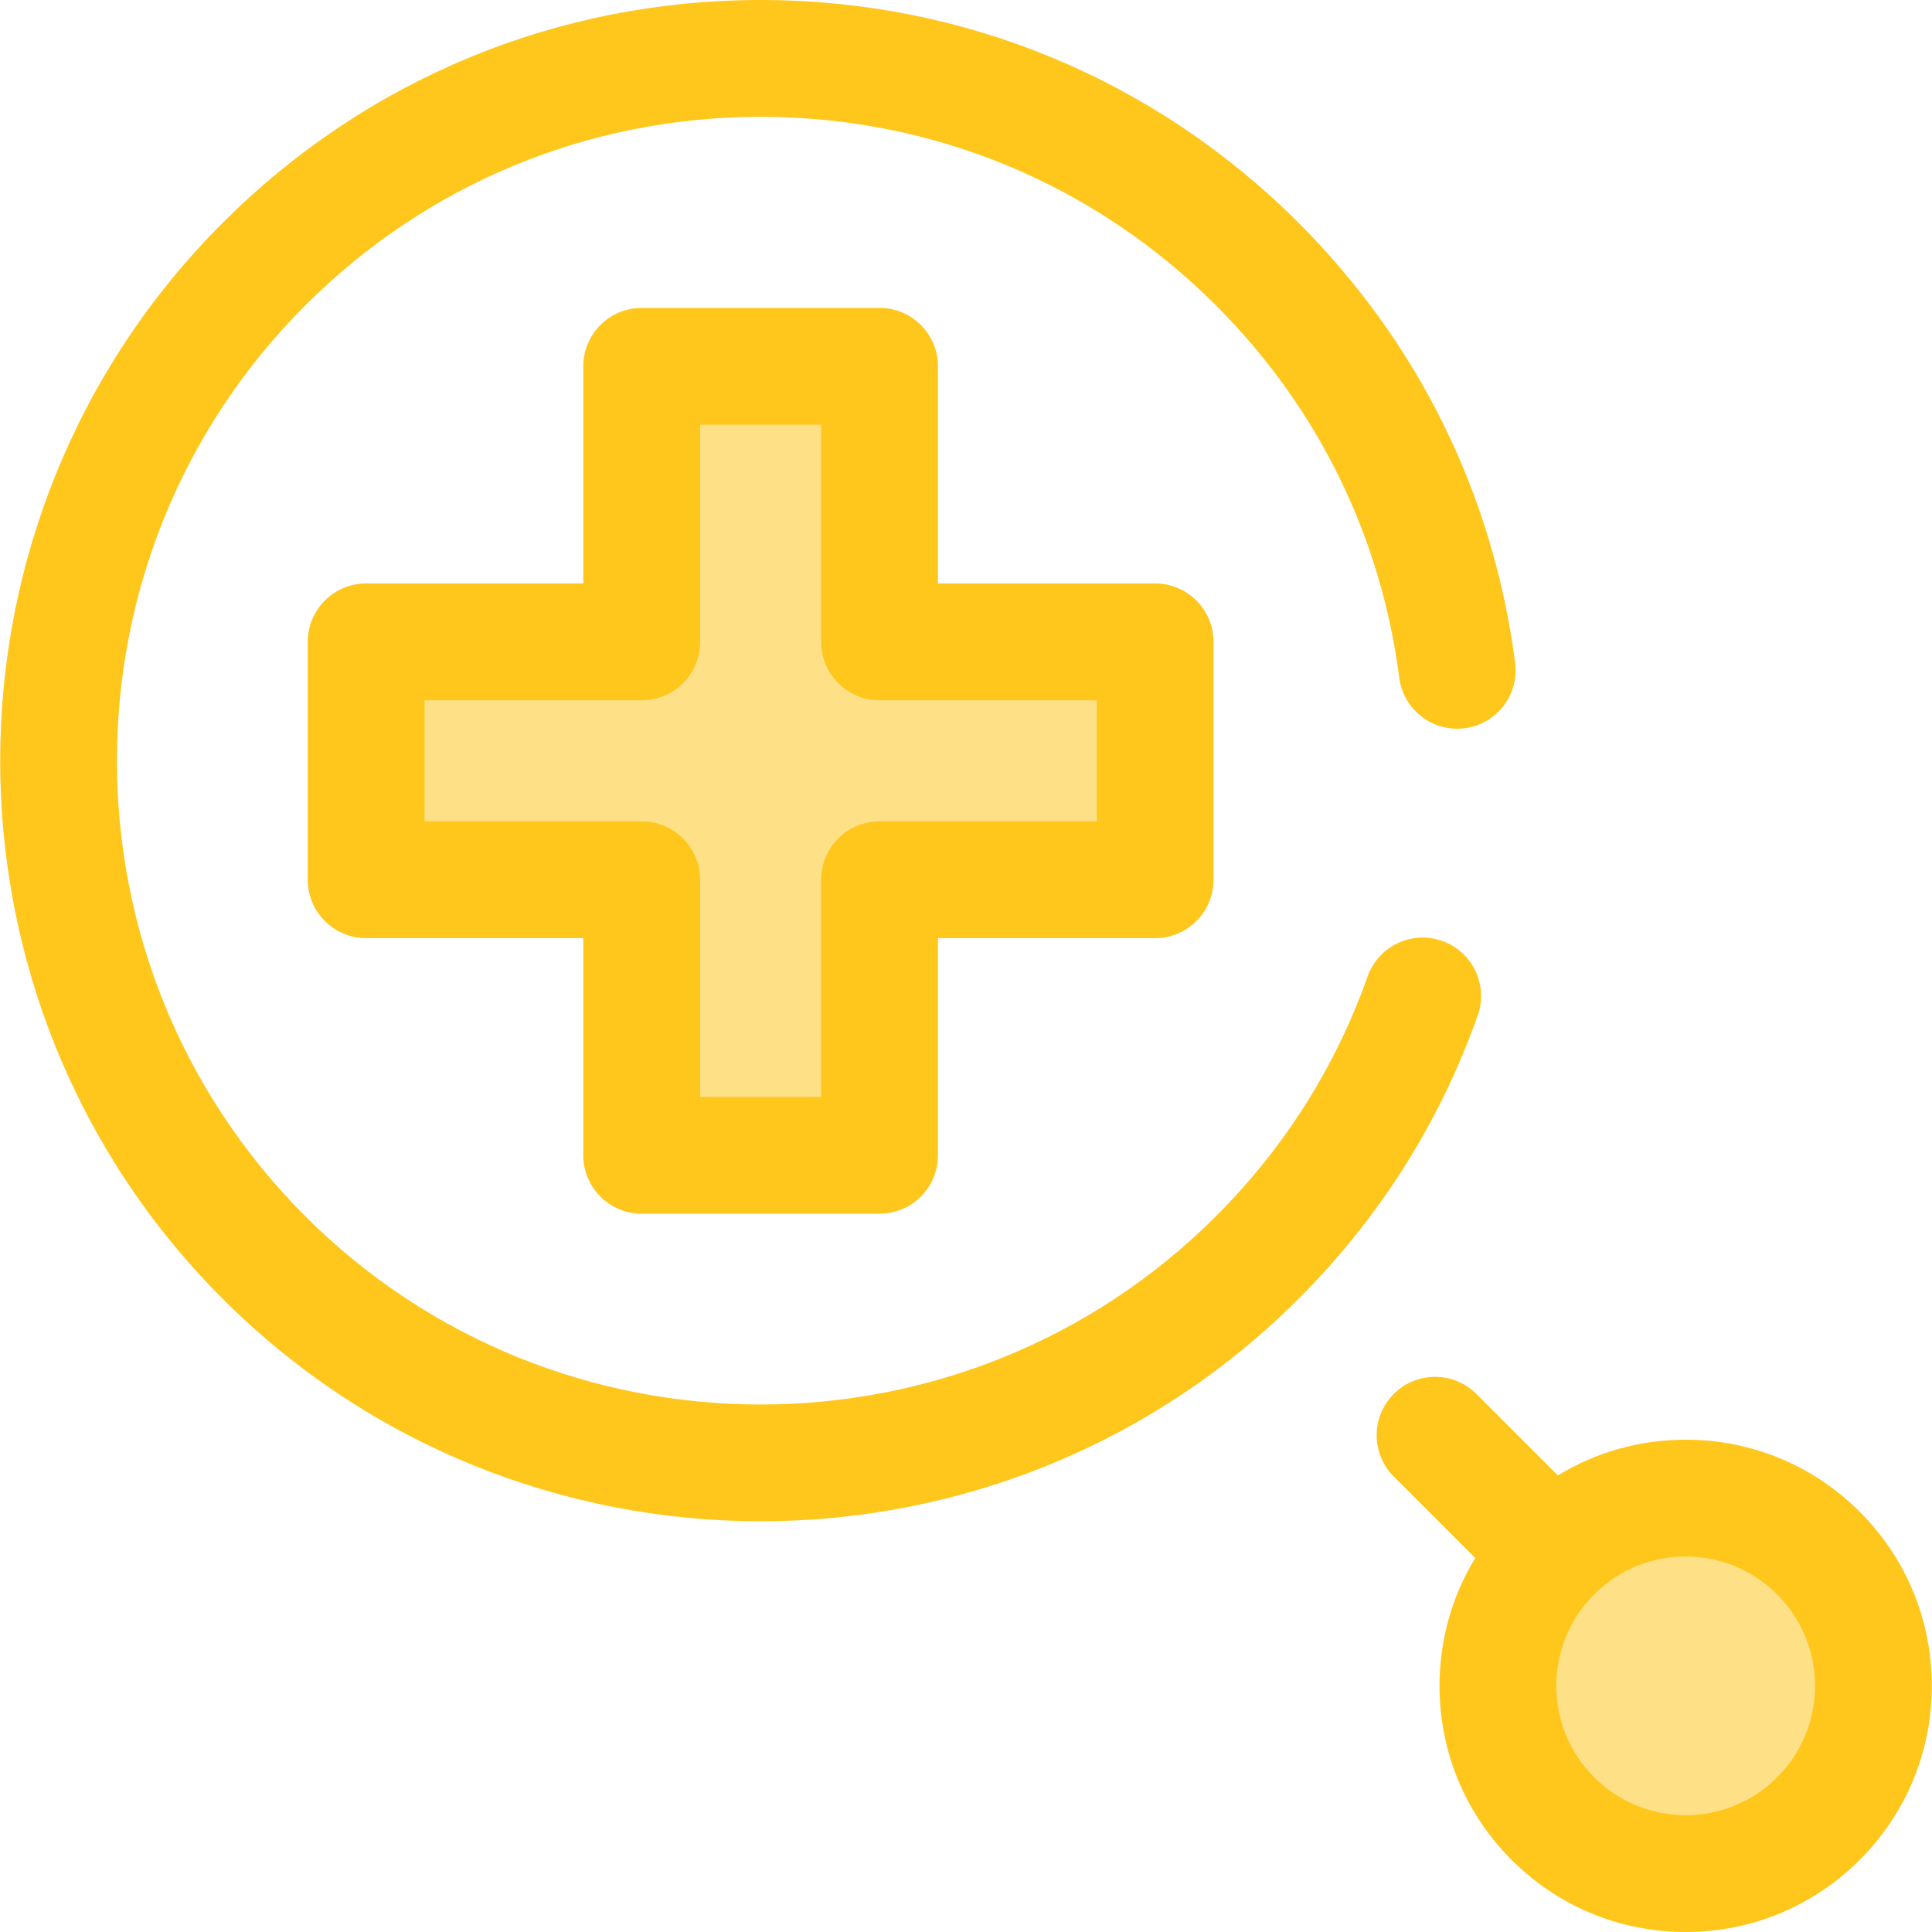 <?xml version="1.0" encoding="iso-8859-1"?>
<!-- Uploaded to: SVG Repo, www.svgrepo.com, Generator: SVG Repo Mixer Tools -->
<svg height="800px" width="800px" version="1.1" id="Layer_1" xmlns="http://www.w3.org/2000/svg" xmlns:xlink="http://www.w3.org/1999/xlink" 
	 viewBox="0 0 512.002 512.002" xml:space="preserve">
<polygon style="fill:#FEE187;" points="306.116,170.102 233.092,170.102 233.092,97.077 170.055,97.077 170.055,170.102 
	97.03,170.102 97.03,233.14 170.055,233.14 170.055,306.165 233.092,306.165 233.092,233.14 306.116,233.14 "/>
<g>
	<path style="fill:#FFC61B;" d="M233.092,321.642h-63.038c-8.548,0-15.477-6.929-15.477-15.477v-57.548H97.03
		c-8.548,0-15.477-6.929-15.477-15.477v-63.038c0-8.548,6.929-15.477,15.477-15.477h57.548V97.079
		c0-8.548,6.929-15.477,15.477-15.477h63.038c8.548,0,15.477,6.929,15.477,15.477v57.548h57.548c8.546,0,15.477,6.929,15.477,15.477
		v63.038c0,8.548-6.931,15.477-15.477,15.477h-57.548v57.548C248.569,314.712,241.64,321.642,233.092,321.642z M185.532,290.688
		h32.084V233.14c0-8.548,6.929-15.477,15.477-15.477h57.548v-32.084h-57.548c-8.548,0-15.477-6.929-15.477-15.477v-57.546h-32.084
		v57.548c0,8.548-6.929,15.477-15.477,15.477h-57.548v32.084h57.548c8.548,0,15.477,6.929,15.477,15.477V290.688z"/>
	<path style="fill:#FFC61B;" d="M201.574,403.148c-51.629,0-103.261-19.653-142.567-58.958c-78.612-78.612-78.612-206.523,0-285.136
		C97.087,20.973,147.719,0,201.574,0S306.06,20.973,344.141,59.054c31.794,31.793,51.636,72.113,57.384,116.602
		c1.094,8.478-4.889,16.237-13.367,17.333c-8.48,1.097-16.238-4.889-17.333-13.366c-4.863-37.645-21.658-71.768-48.573-98.681
		c-32.234-32.235-75.092-49.987-120.678-49.987s-88.444,17.752-120.68,49.987c-66.543,66.543-66.543,174.818,0,241.36
		c66.543,66.543,174.817,66.543,241.358,0c18.154-18.154,31.674-39.528,40.18-63.528c2.857-8.057,11.708-12.272,19.759-9.416
		c8.056,2.855,12.273,11.702,9.418,19.758c-10.058,28.377-26.029,53.635-47.468,75.075
		C304.834,383.495,253.205,403.148,201.574,403.148z"/>
</g>
<circle style="fill:#FEE187;" cx="446.725" cy="446.772" r="49.758"/>
<path style="fill:#FFC61B;" d="M492.846,400.642c-12.321-12.32-28.702-19.106-46.127-19.106c-12.14,0-23.768,3.303-33.874,9.467
	l-21.595-21.596c-6.045-6.044-15.842-6.044-21.889,0c-6.044,6.044-6.044,15.844,0,21.889l21.595,21.595
	c-6.164,10.106-9.467,21.736-9.467,33.877c0,17.424,6.785,33.806,19.106,46.127c12.321,12.32,28.702,19.106,46.126,19.106
	c17.425,0,33.806-6.785,46.127-19.106c12.321-12.321,19.106-28.702,19.106-46.127S505.168,412.962,492.846,400.642z
	 M470.957,471.006c-6.474,6.476-15.082,10.04-24.238,10.04c-9.155,0-17.764-3.566-24.237-10.04
	c-6.476-6.474-10.04-15.082-10.04-24.238c0-9.156,3.566-17.764,10.04-24.238c6.474-6.476,15.082-10.04,24.237-10.04
	c9.156,0,17.766,3.566,24.238,10.04c6.476,6.474,10.04,15.082,10.04,24.238C480.997,455.924,477.433,464.532,470.957,471.006z"/>
</svg>